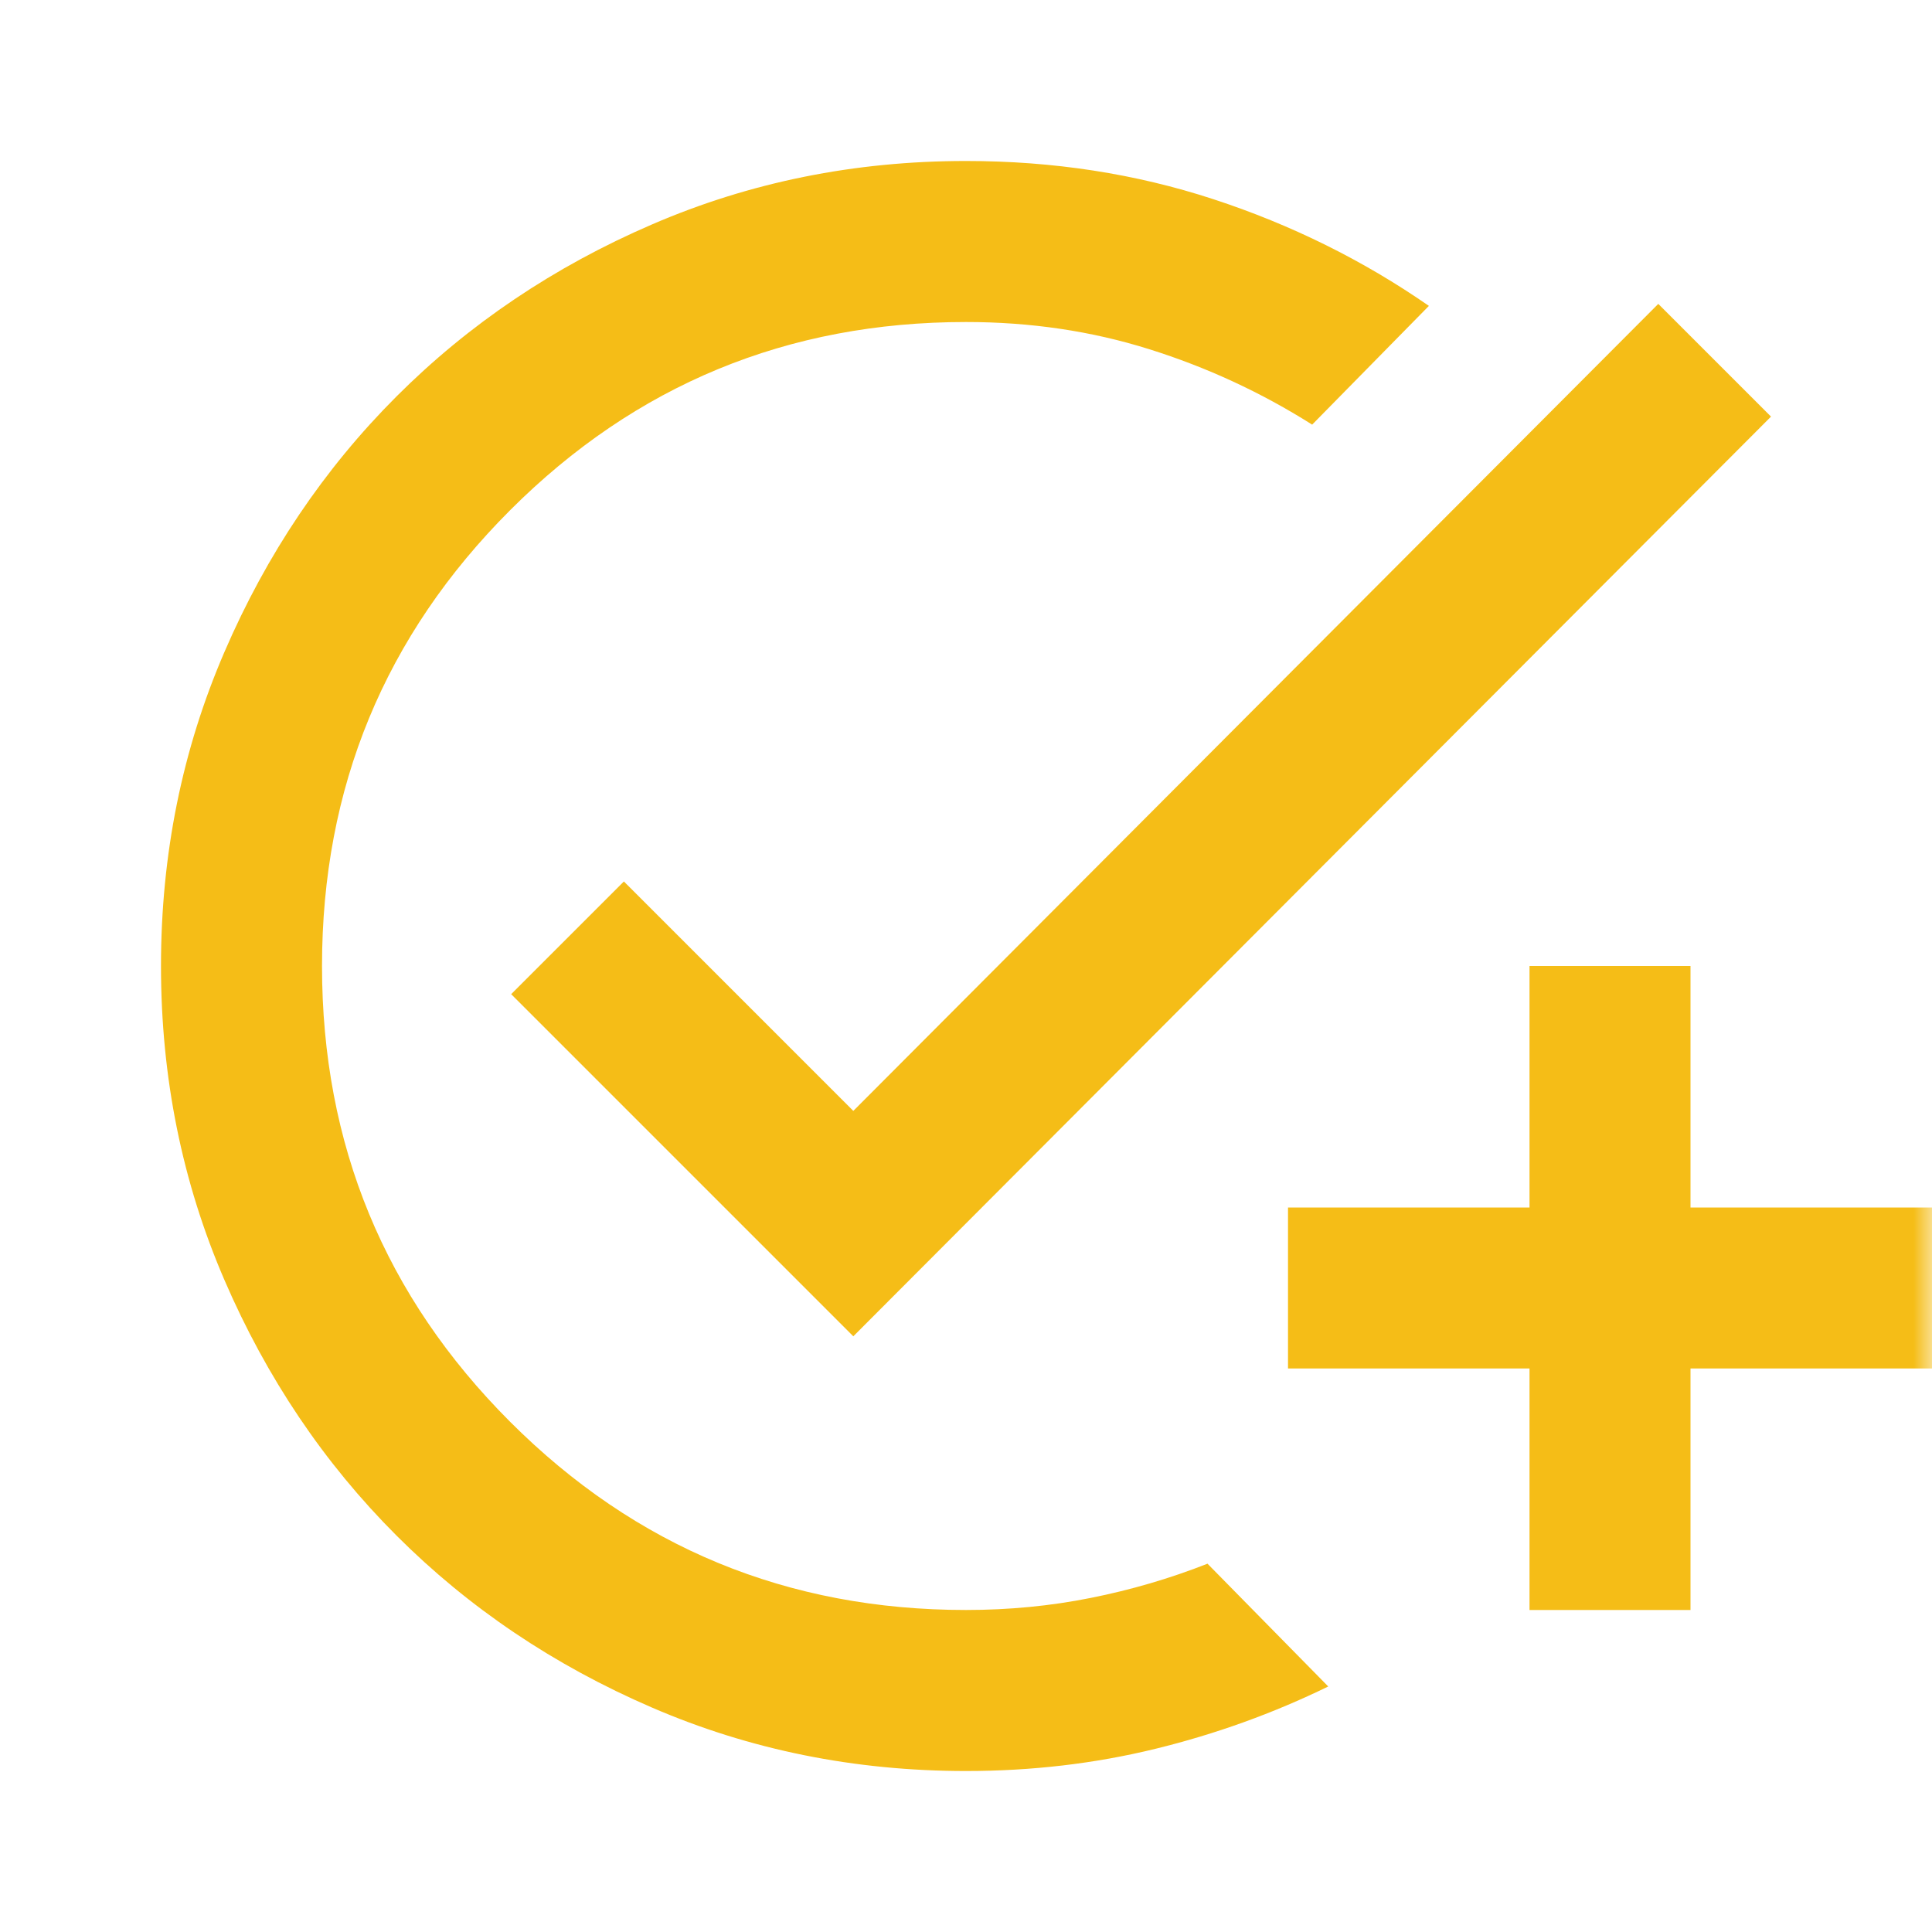 <svg xmlns="http://www.w3.org/2000/svg" width="52" height="52" viewBox="0 0 52 52" fill="none"><mask id="mask0_4113_892" style="mask-type:alpha" maskUnits="userSpaceOnUse" x="0" y="0" width="52" height="52"><rect width="52" height="52" fill="#D9D9D9"></rect></mask><g mask="url(#mask0_4113_892)"><path d="M26 47.667C23.003 47.667 20.186 47.098 17.55 45.96C14.914 44.823 12.621 43.279 10.671 41.329C8.721 39.379 7.177 37.086 6.04 34.45C4.902 31.814 4.333 28.997 4.333 26C4.333 23.003 4.902 20.186 6.04 17.55C7.177 14.914 8.721 12.621 10.671 10.671C12.621 8.721 14.914 7.177 17.55 6.04C20.186 4.902 23.003 4.333 26 4.333C28.347 4.333 30.568 4.676 32.663 5.363C34.757 6.049 36.689 7.006 38.459 8.233L35.317 11.429C33.945 10.562 32.482 9.885 30.929 9.398C29.377 8.91 27.733 8.667 26 8.667C21.197 8.667 17.108 10.355 13.731 13.731C10.355 17.108 8.667 21.197 8.667 26C8.667 30.803 10.355 34.892 13.731 38.269C17.108 41.645 21.197 43.333 26 43.333C27.156 43.333 28.275 43.225 29.358 43.008C30.442 42.792 31.489 42.485 32.5 42.087L35.75 45.392C34.27 46.114 32.717 46.674 31.092 47.071C29.467 47.468 27.77 47.667 26 47.667ZM41.167 43.333V36.833H34.667V32.5H41.167V26H45.5V32.5H52V36.833H45.5V43.333H41.167ZM22.967 35.967L13.758 26.758L16.792 23.725L22.967 29.9L44.633 8.179L47.667 11.213L22.967 35.967Z" fill="#F5BD17"></path></g></svg>